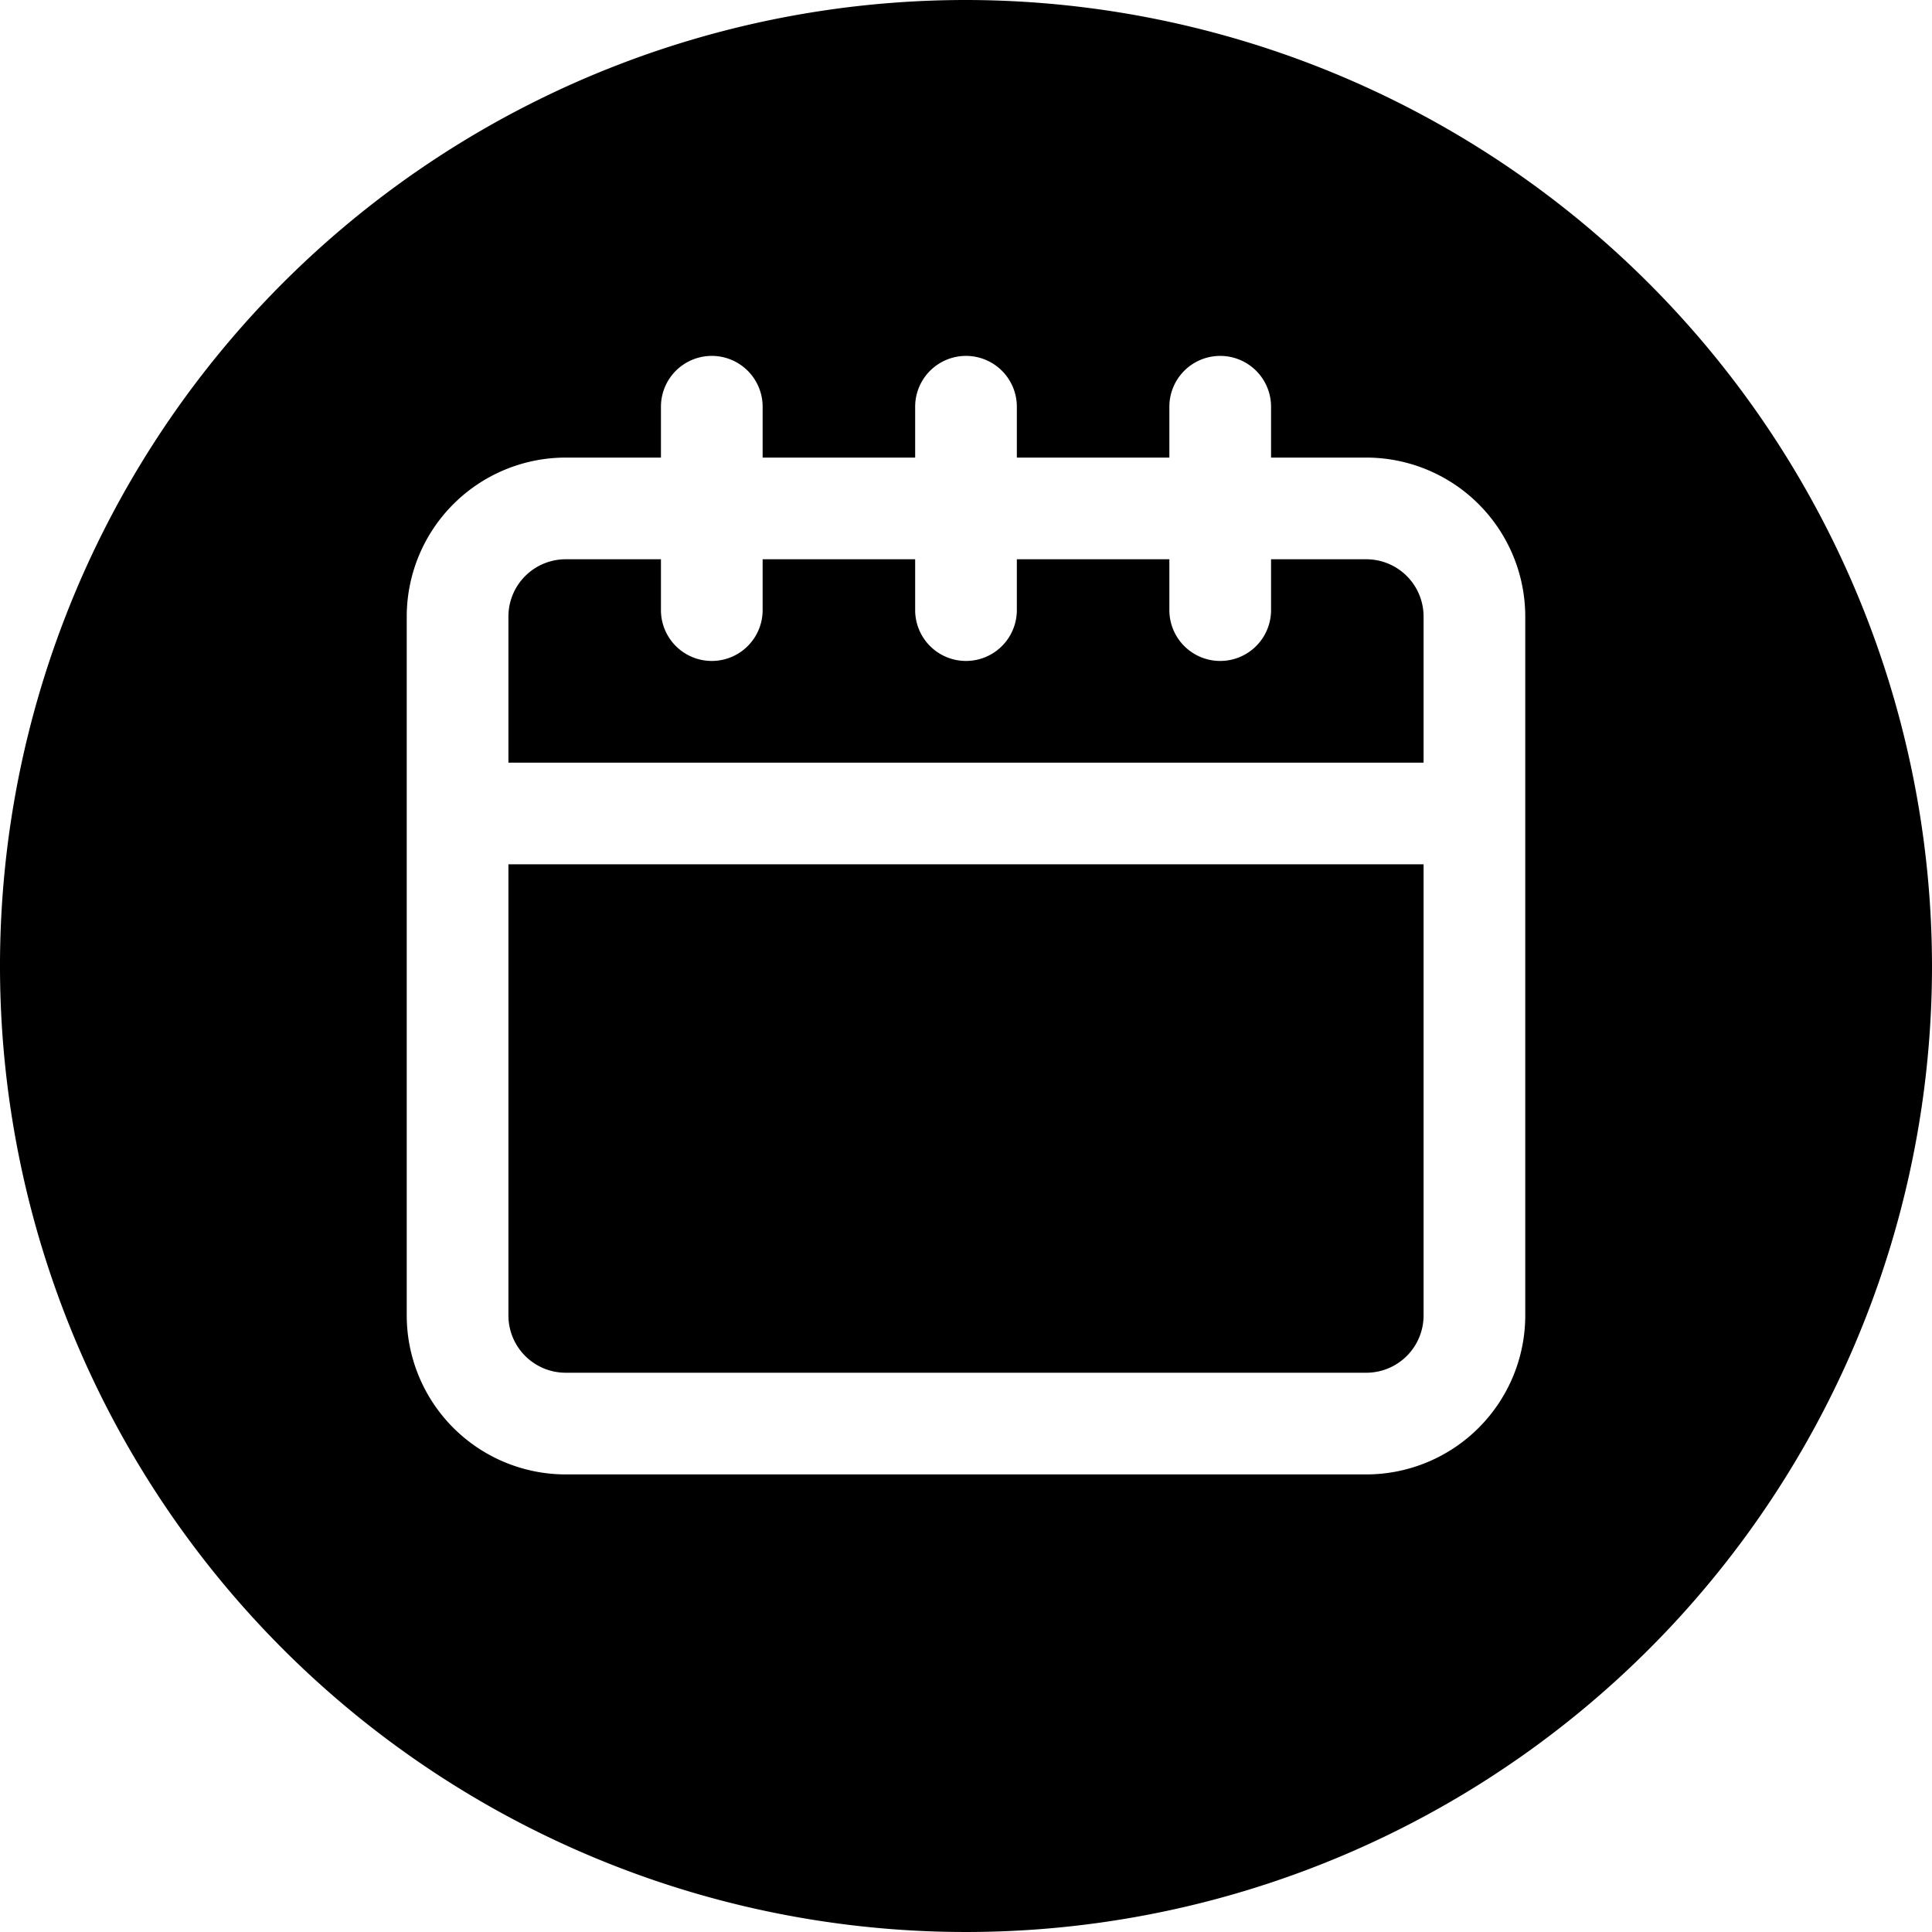<?xml version="1.0" encoding="UTF-8"?><svg xmlns="http://www.w3.org/2000/svg" xmlns:xlink="http://www.w3.org/1999/xlink" data-name="Layer 2" height="38.0" preserveAspectRatio="xMidYMid meet" version="1.0" viewBox="2.0 2.0 38.0 38.0" width="38.0" zoomAndPan="magnify"><g id="change1_1"><path d="M12,27.875A1.127,1.127,0,0,0,13.125,29h15.75A1.127,1.127,0,0,0,30,27.875V19H12Z" fill="inherit"/></g><g id="change1_2"><path d="M28.875,13H27v1a1,1,0,0,1-2,0V13H22v1a1,1,0,0,1-2,0V13H17v1a1,1,0,0,1-2,0V13H13.125A1.127,1.127,0,0,0,12,14.125V17H30V14.125A1.127,1.127,0,0,0,28.875,13Z" fill="inherit"/></g><g id="change1_3"><path d="M21,2A19,19,0,1,0,40,21,19.021,19.021,0,0,0,21,2ZM32,27.875A3.129,3.129,0,0,1,28.875,31H13.125A3.129,3.129,0,0,1,10,27.875V14.125A3.129,3.129,0,0,1,13.125,11H15V10a1,1,0,0,1,2,0v1h3V10a1,1,0,0,1,2,0v1h3V10a1,1,0,0,1,2,0v1h1.875A3.129,3.129,0,0,1,32,14.125Z" fill="inherit"/></g></svg>